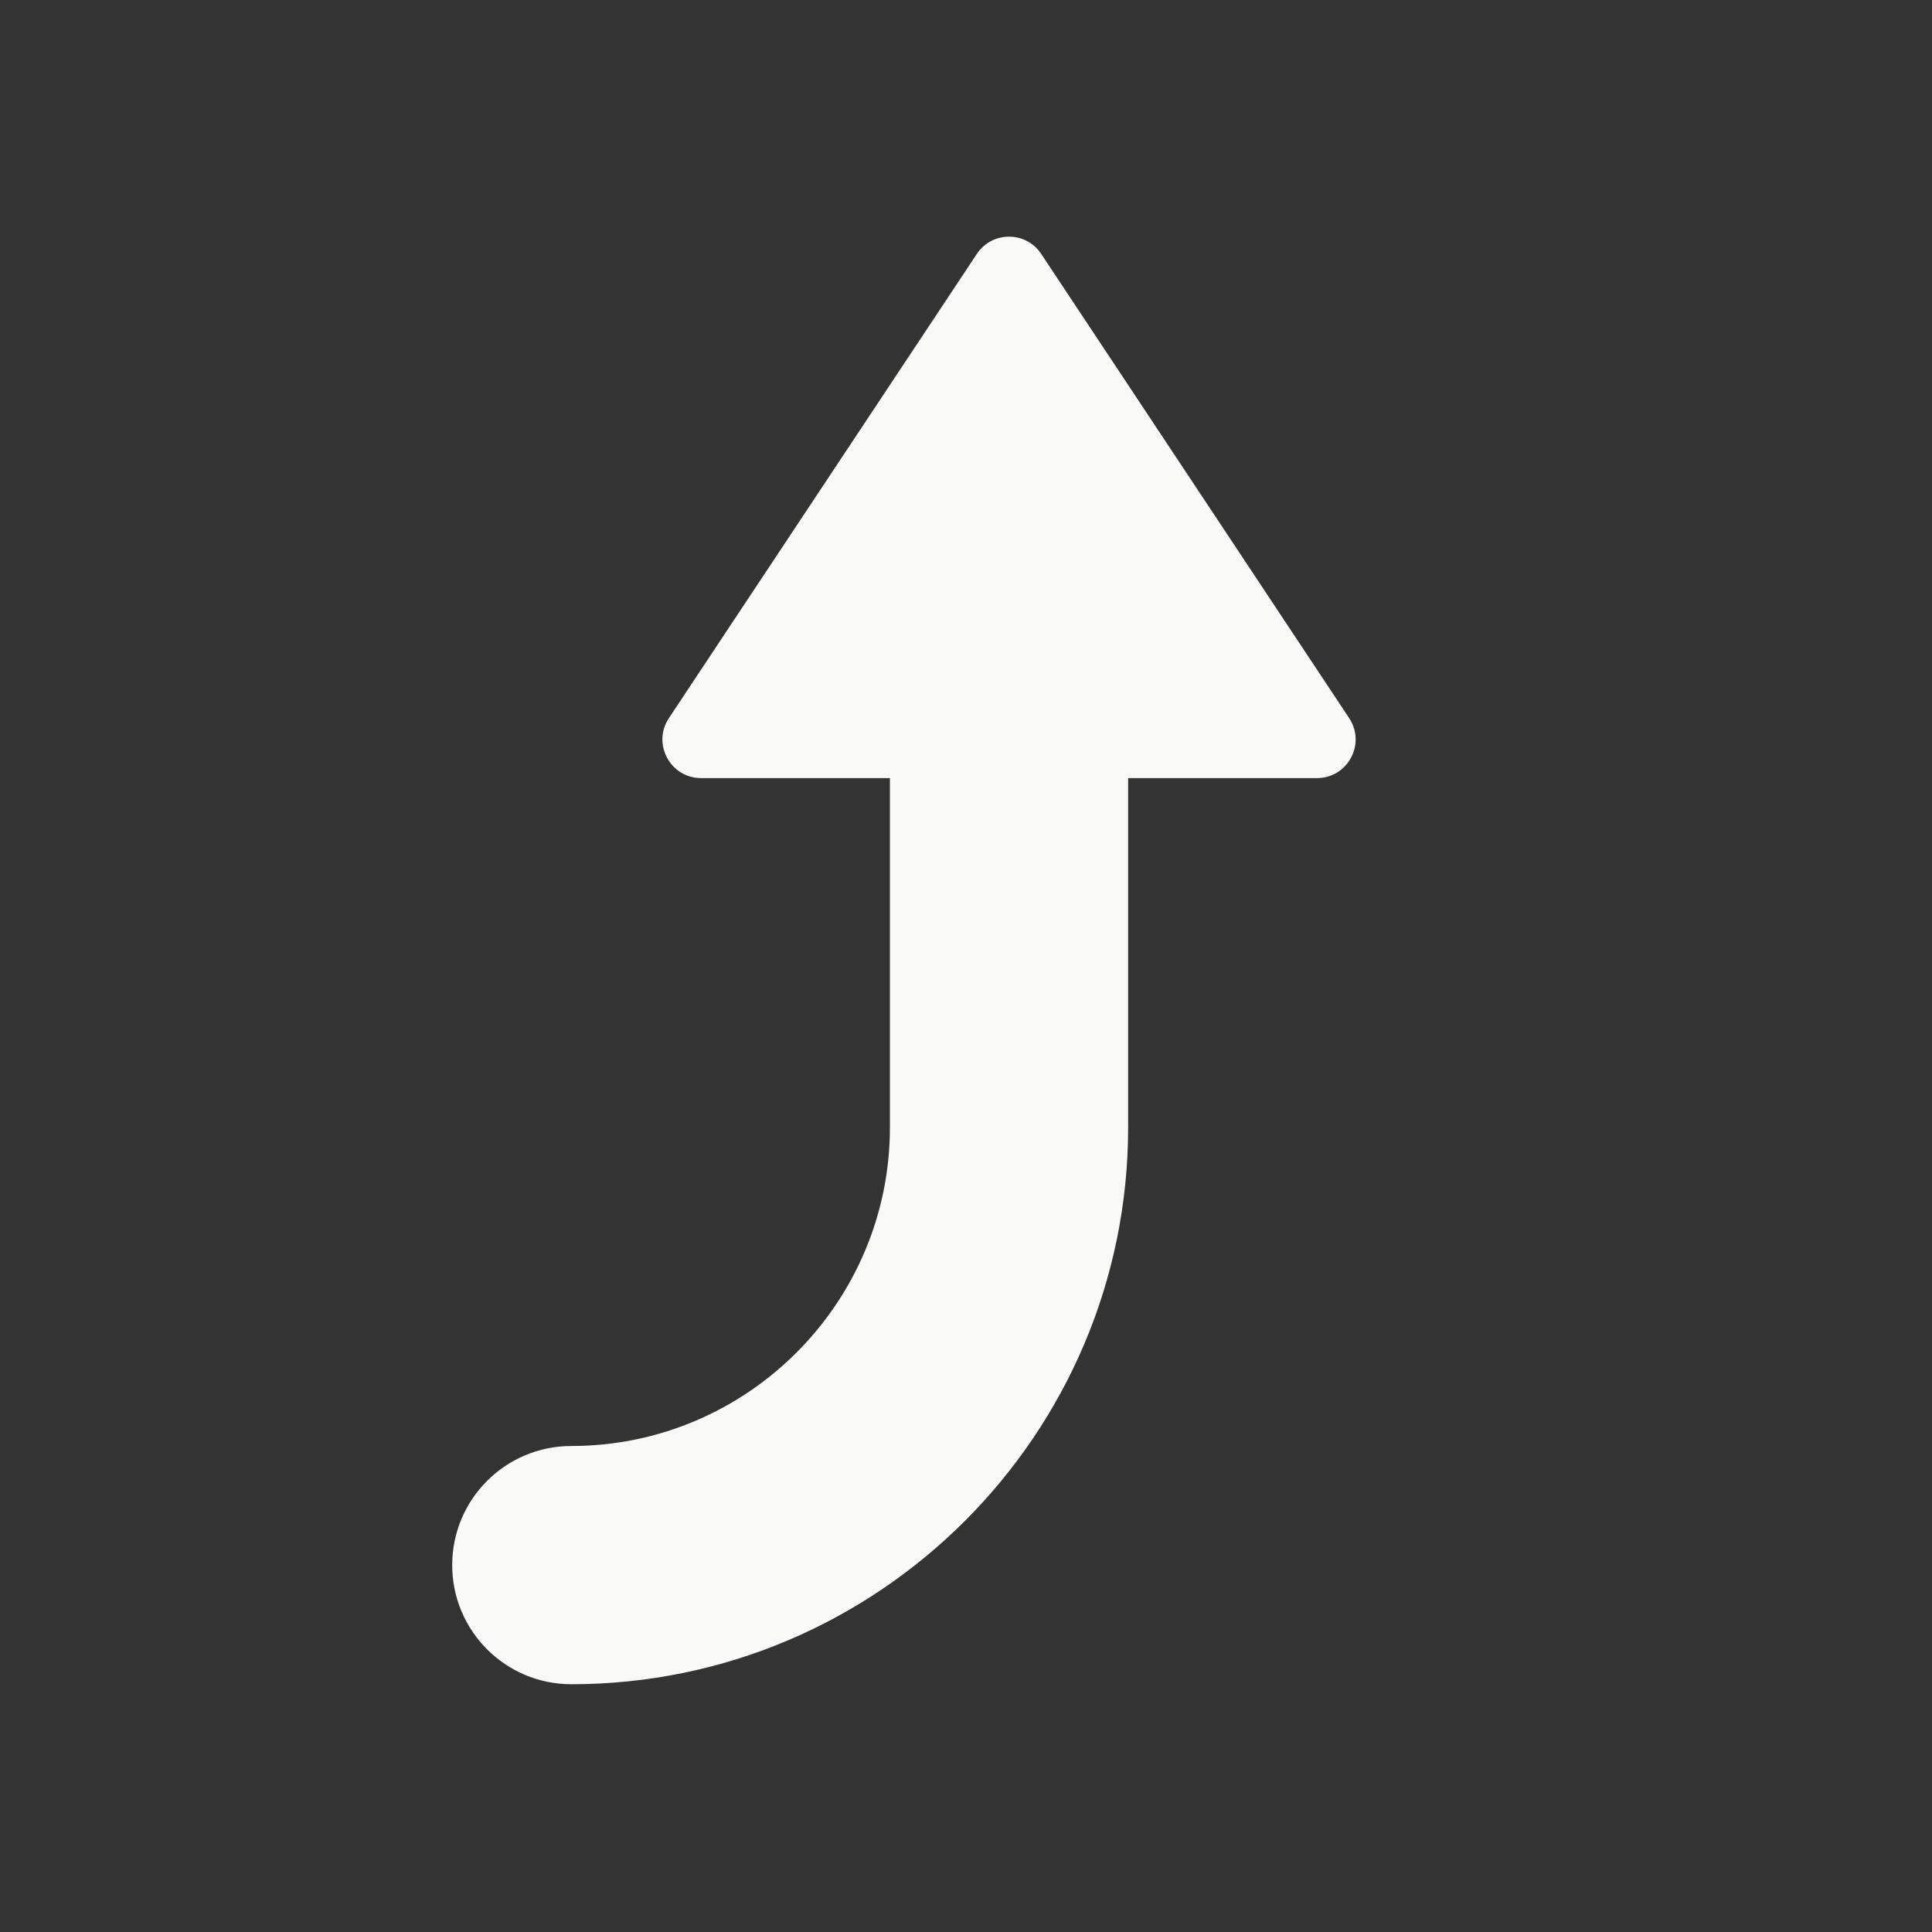 <?xml version="1.0" encoding="iso-8859-1"?>
<!-- Generator: Adobe Illustrator 18.1.1, SVG Export Plug-In . SVG Version: 6.00 Build 0)  -->
<!DOCTYPE svg PUBLIC "-//W3C//DTD SVG 1.1//EN" "http://www.w3.org/Graphics/SVG/1.1/DTD/svg11.dtd">
<svg version="1.1" xmlns="http://www.w3.org/2000/svg" xmlns:xlink="http://www.w3.org/1999/xlink" x="0px" y="0px"
	 viewBox="0 0 512 512" enable-background="new 0 0 512 512" xml:space="preserve">
<rect x="0" y="0" width="512" height="512" fill="#333333" stroke="none"/>
<g id="Layer_4">
	<path fill="#F9F9F7" d="M357.54,190.308L275.934,67.295c-4.049-6.104-13.012-6.104-17.062,0l-81.606,123.013
		c-4.514,6.805,0.365,15.897,8.531,15.897h50.04v92.568c0,46.557-37.876,84.434-84.434,84.434
		c-17.434,0-31.566,14.133-31.566,31.566s14.133,31.566,31.566,31.566c81.368,0,147.566-66.198,147.566-147.566v-92.568h50.039
		C357.175,206.205,362.054,197.113,357.54,190.308z"/>
</g>
<g id="Layer_1">
</g>
</svg>
